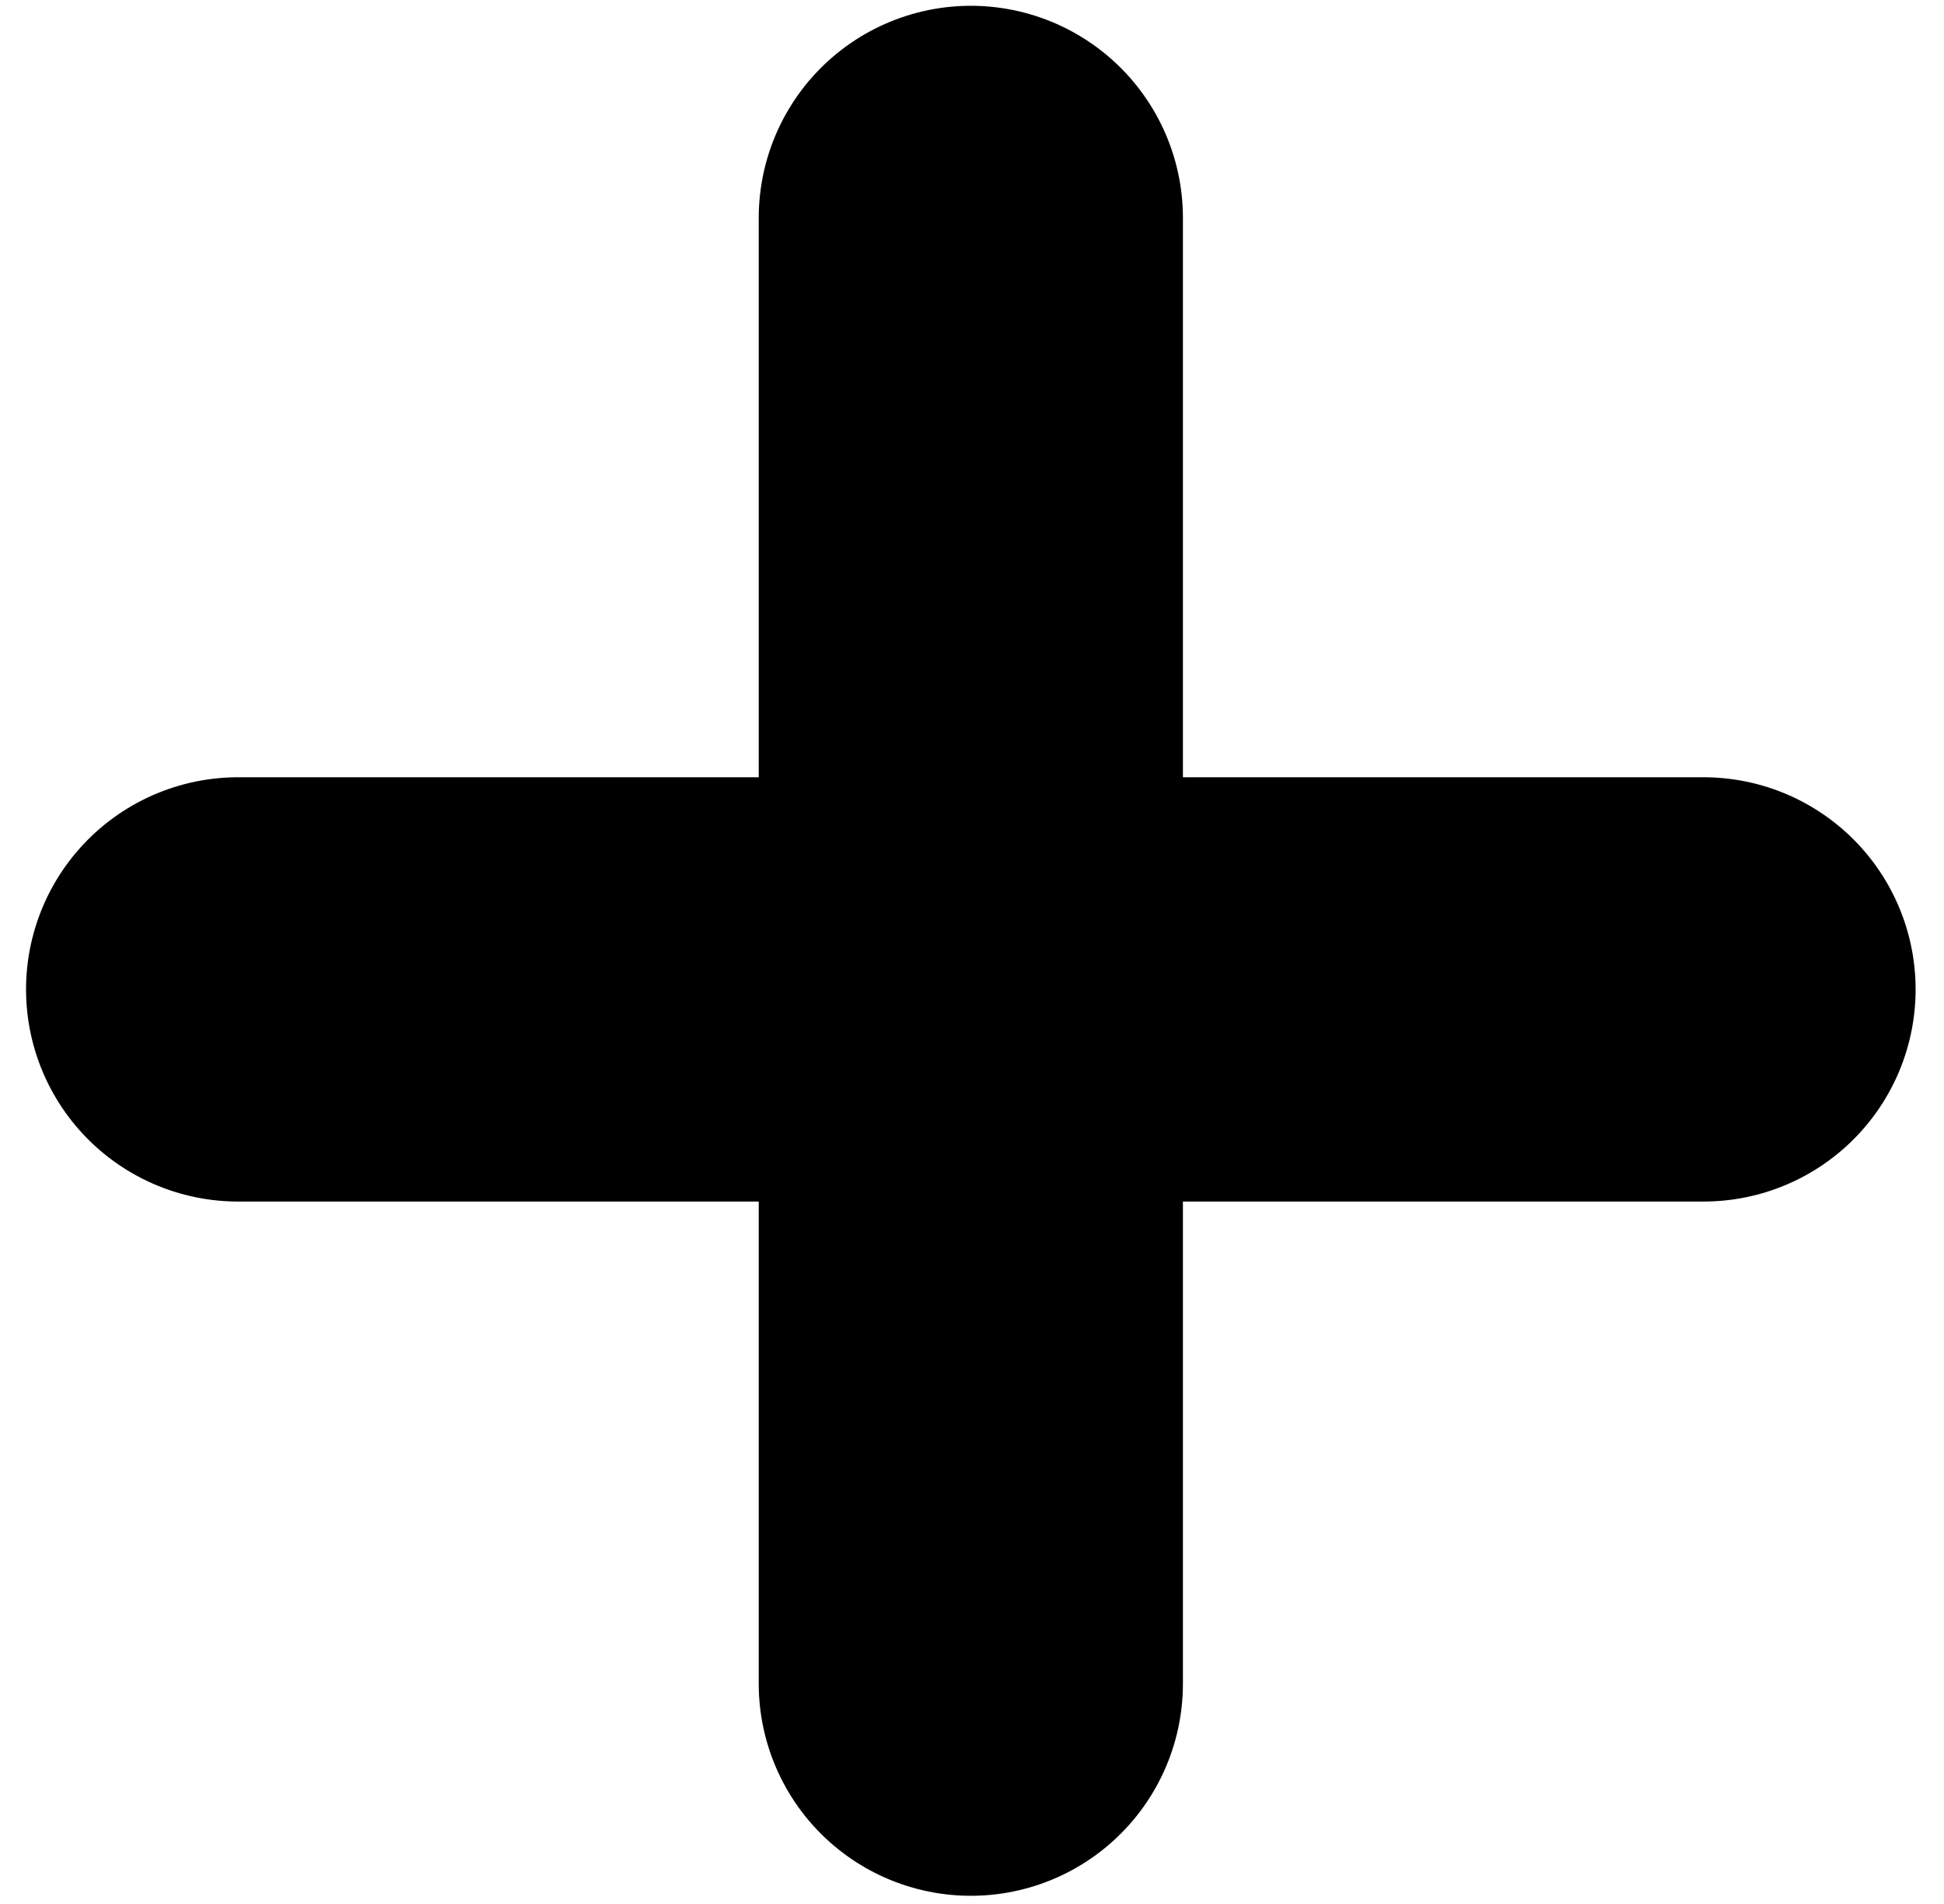 <svg viewBox="0 0 48 47" fill="none" xmlns="http://www.w3.org/2000/svg">
<line x1="23.971" y1="5.38" x2="23.971" y2="41.562" stroke="black" stroke-width="10.474" stroke-linecap="round"/>
<line x1="5.88" y1="24.424" x2="42.062" y2="24.424" stroke="black" stroke-width="10.474" stroke-linecap="round"/>
</svg>
